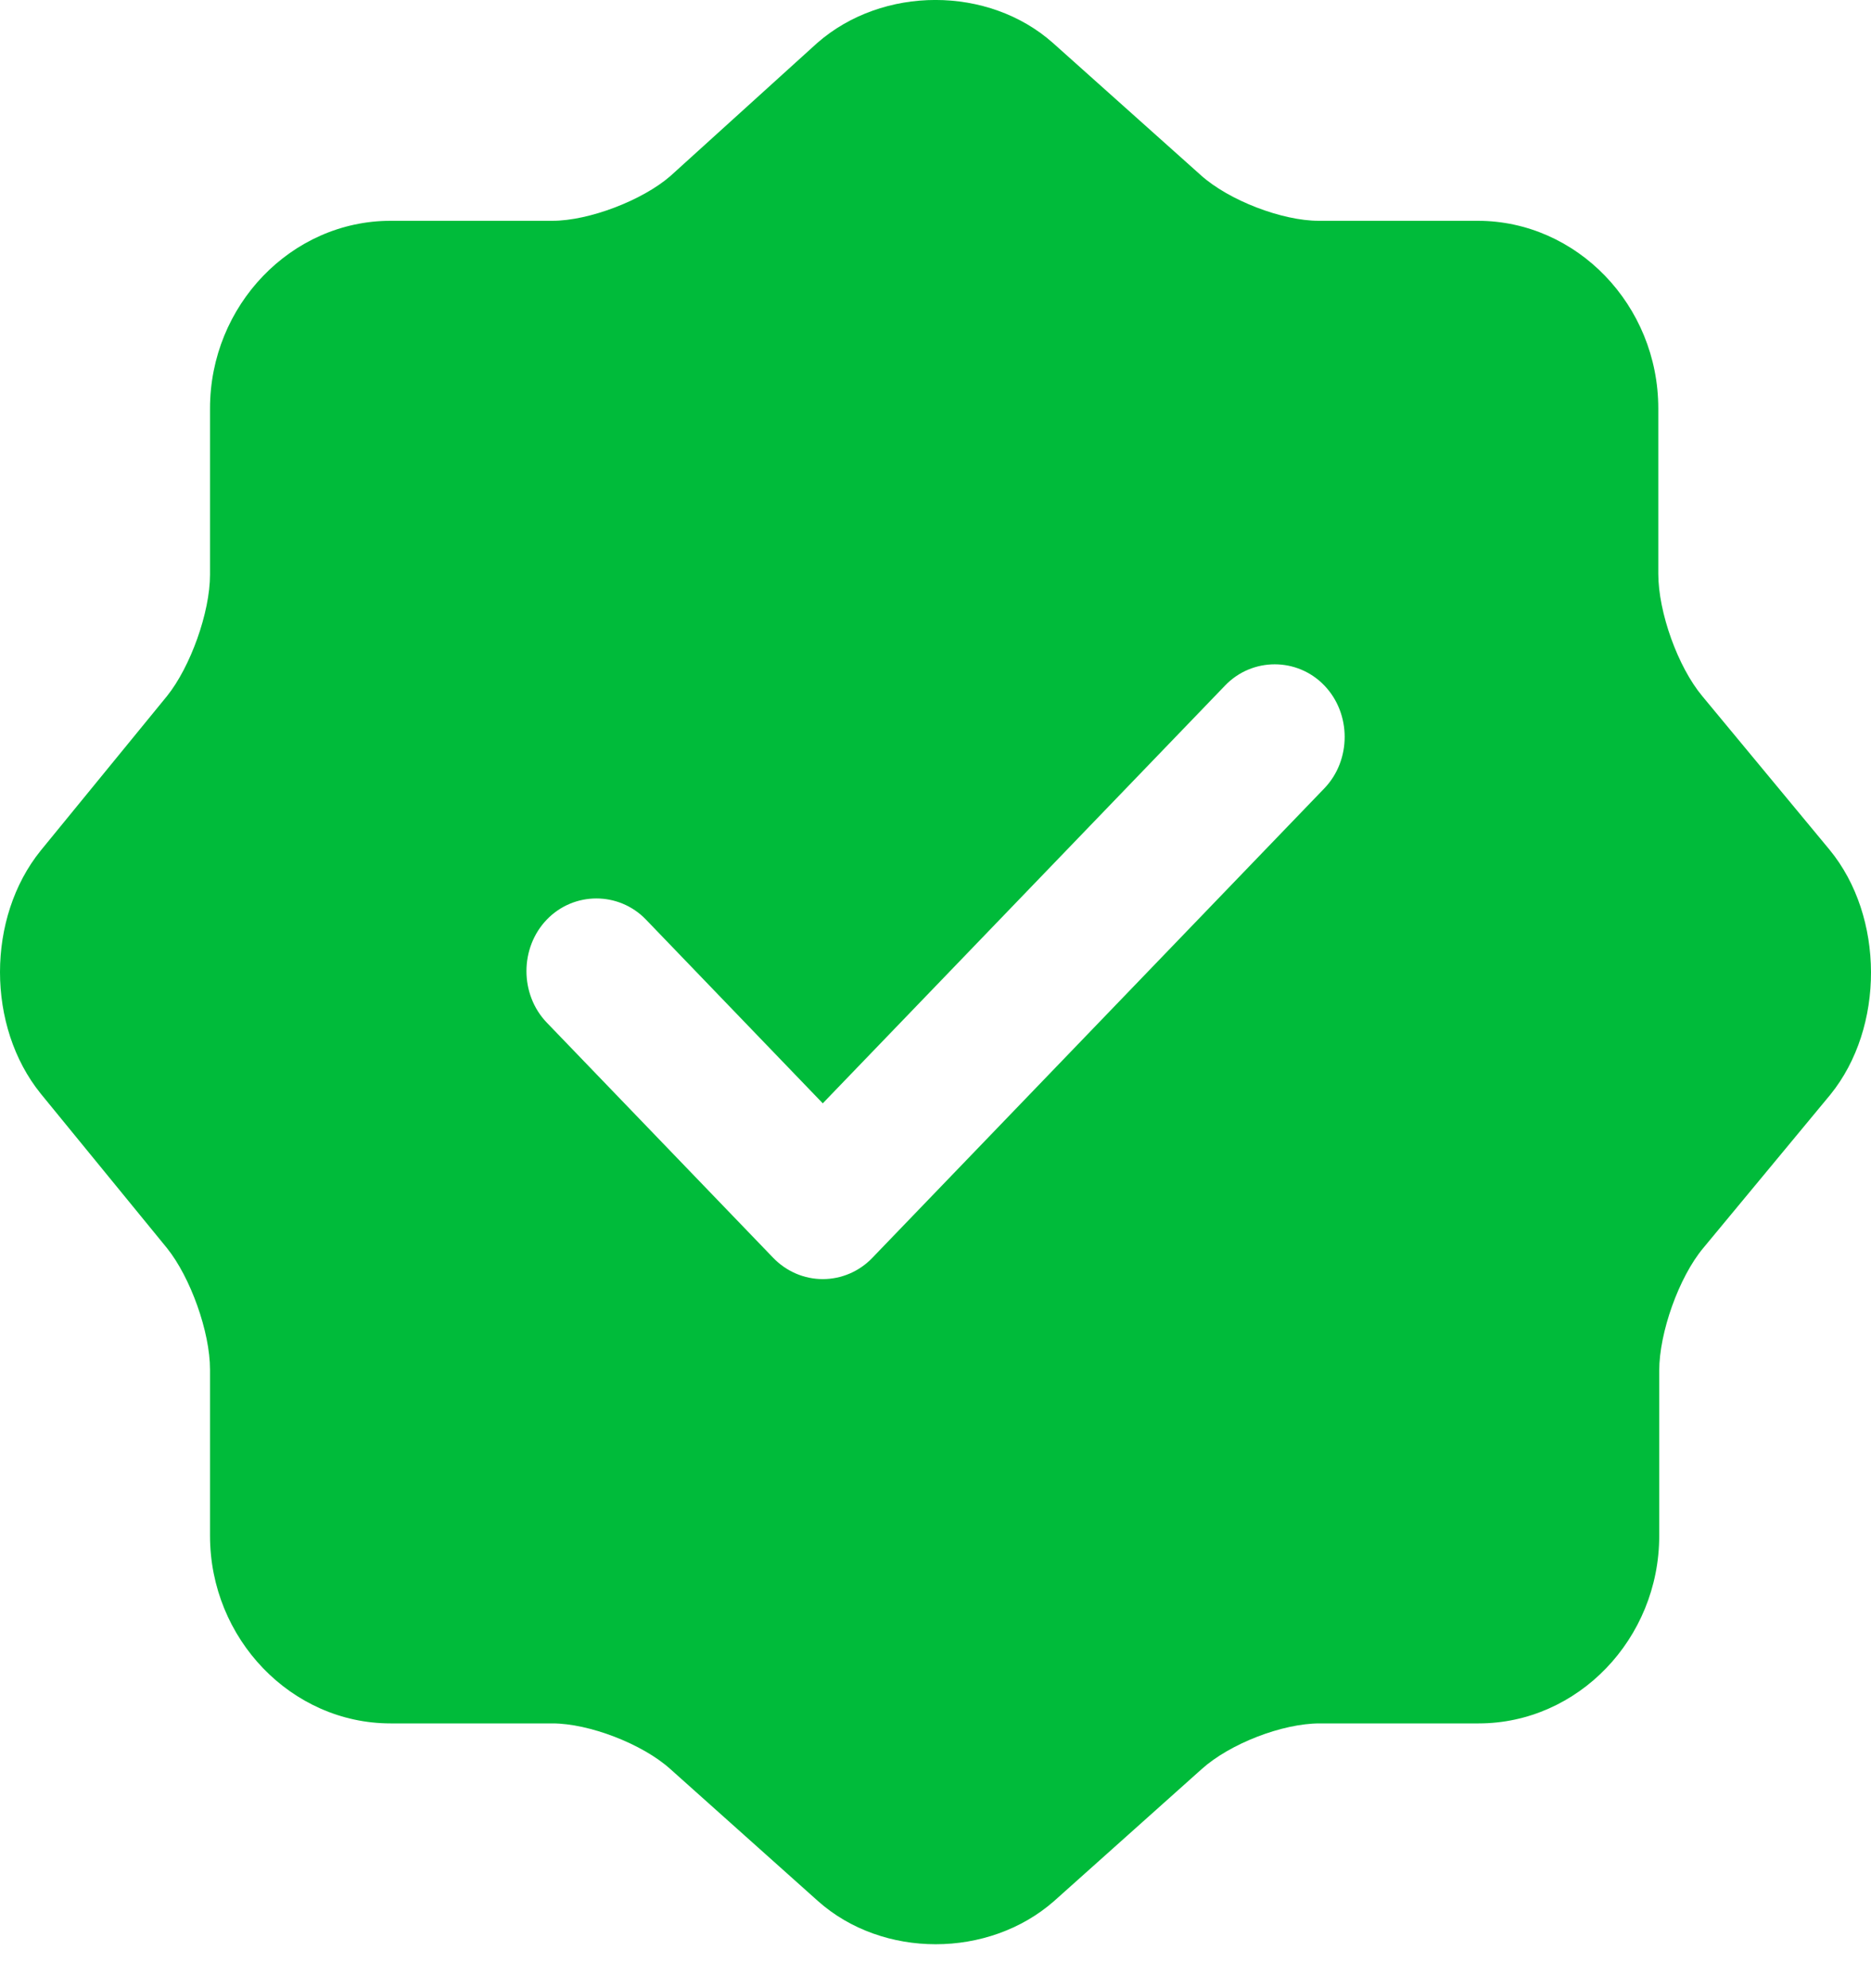 <svg width="16" height="17" viewBox="0 0 16 17" fill="none" xmlns="http://www.w3.org/2000/svg">
<path d="M15.645 7.265L14.557 5.952C14.349 5.703 14.181 5.237 14.181 4.905V3.492C14.181 2.611 13.485 1.888 12.637 1.888H11.277C10.965 1.888 10.509 1.714 10.269 1.498L9.005 0.368C8.453 -0.123 7.548 -0.123 6.988 0.368L5.732 1.506C5.492 1.714 5.036 1.888 4.724 1.888H3.34C2.492 1.888 1.796 2.611 1.796 3.492V4.913C1.796 5.237 1.628 5.703 1.428 5.952L0.348 7.273C-0.116 7.847 -0.116 8.777 0.348 9.351L1.428 10.672C1.628 10.921 1.796 11.387 1.796 11.711V13.132C1.796 14.013 2.492 14.736 3.34 14.736H4.724C5.036 14.736 5.492 14.91 5.732 15.126L6.996 16.256C7.548 16.747 8.453 16.747 9.013 16.256L10.277 15.126C10.517 14.91 10.965 14.736 11.285 14.736H12.645C13.493 14.736 14.189 14.013 14.189 13.132V11.719C14.189 11.395 14.357 10.921 14.565 10.672L15.653 9.359C16.117 8.786 16.117 7.838 15.645 7.265ZM11.325 6.741L7.46 10.755C7.348 10.872 7.195 10.937 7.036 10.937C6.877 10.937 6.725 10.872 6.612 10.755L4.676 8.744C4.444 8.503 4.444 8.104 4.676 7.863C4.908 7.622 5.292 7.622 5.524 7.863L7.036 9.434L10.477 5.861C10.709 5.62 11.093 5.62 11.325 5.861C11.557 6.102 11.557 6.5 11.325 6.741Z" fill="#00BB3A"/>
</svg>
